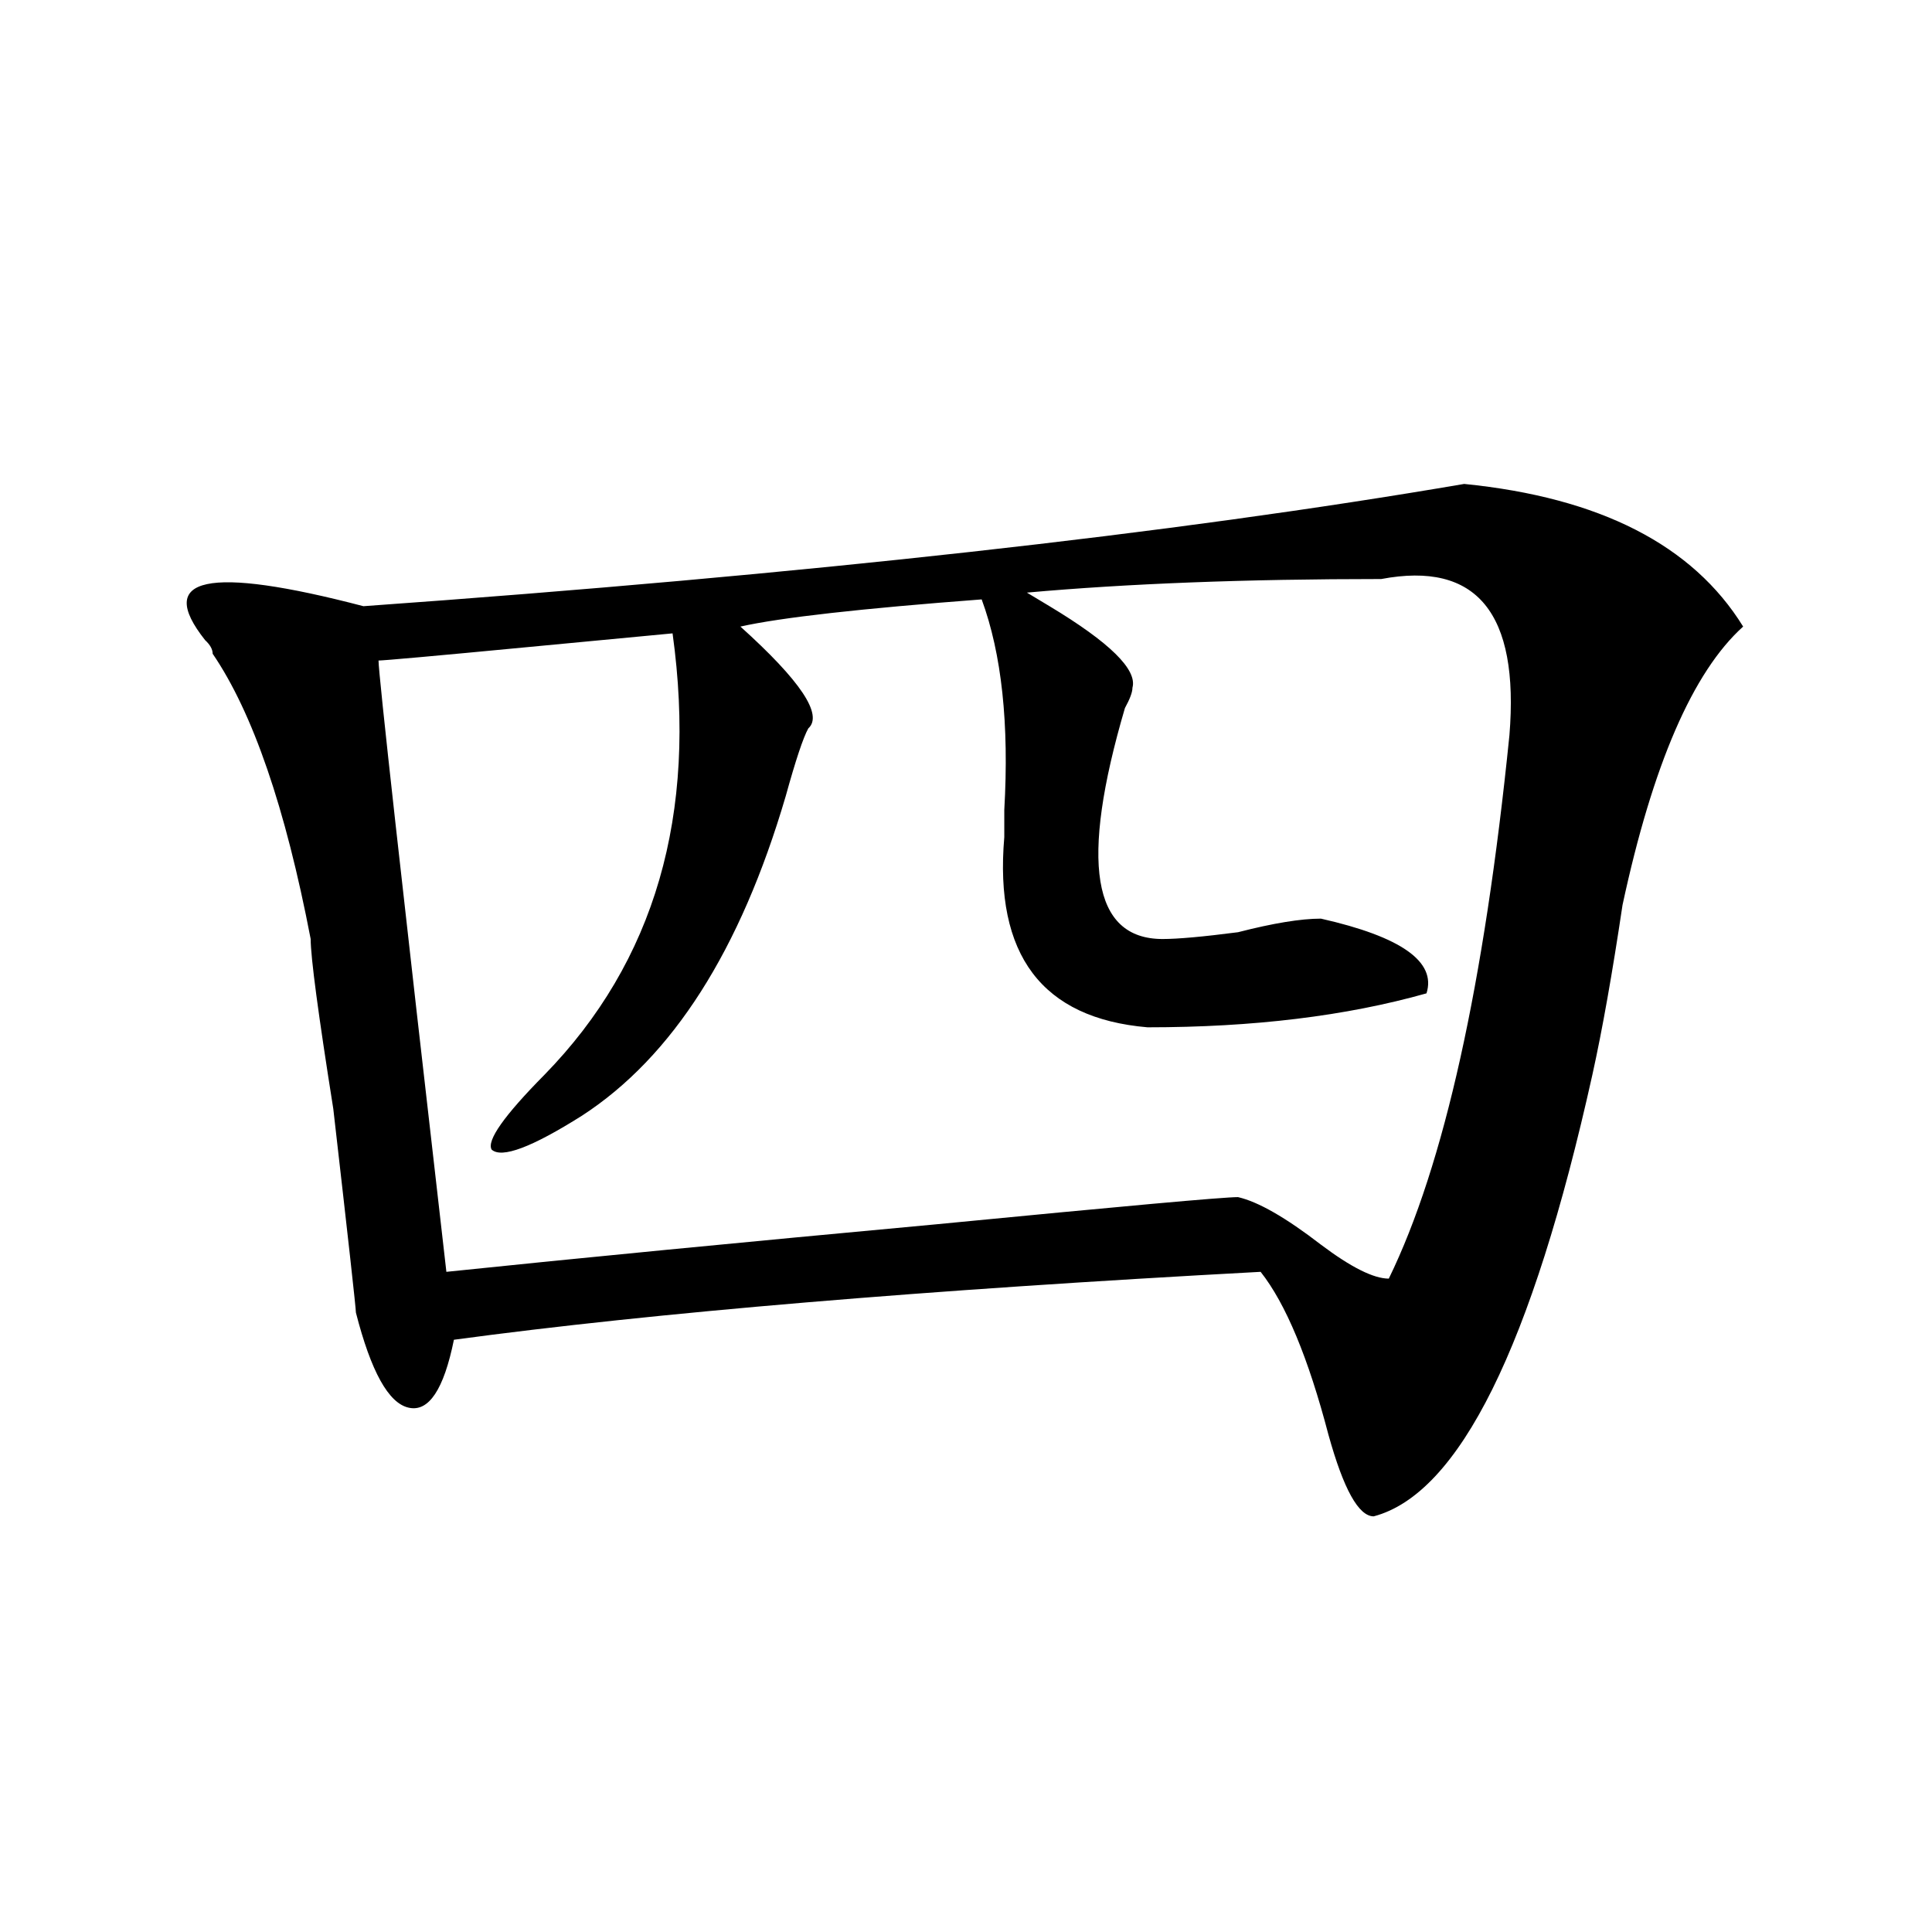 <?xml version="1.0" encoding="utf-8"?>
<!-- Generator: Adobe Illustrator 16.0.0, SVG Export Plug-In . SVG Version: 6.00 Build 0)  -->
<!DOCTYPE svg PUBLIC "-//W3C//DTD SVG 1.1//EN" "http://www.w3.org/Graphics/SVG/1.1/DTD/svg11.dtd">
<svg version="1.1" id="图层_1" xmlns="http://www.w3.org/2000/svg" xmlns:xlink="http://www.w3.org/1999/xlink" x="0px" y="0px"
	 width="1000px" height="1000px" viewBox="0 0 1000 1000" enable-background="new 0 0 1000 1000" xml:space="preserve">
<path d="M757.859,250.484c70.242,7.031,118.351,31.641,144.387,73.828c-26.036,23.456-46.828,71.521-62.438,144.141
	c-5.244,35.156-10.427,64.49-15.609,87.891c-31.219,140.625-68.962,216.815-113.168,228.516c-7.805,0-15.609-14.063-23.414-42.188
	c-10.427-39.825-22.134-67.95-35.121-84.375c-174.325,9.394-313.529,21.094-417.551,35.156
	c-5.244,25.818-13.049,37.519-23.414,35.156c-10.427-2.307-19.512-18.731-27.316-49.219c0-2.307-3.902-37.463-11.707-105.469
	c-7.805-49.219-11.707-78.497-11.707-87.891c-13.049-67.95-29.938-117.169-50.73-147.656c0-2.307-1.342-4.669-3.902-7.031
	c-26.036-32.794,1.28-38.672,81.949-17.578C417.014,297.396,606.948,276.303,757.859,250.484z M714.934,299.703
	c-70.242,0-131.399,2.362-183.41,7.031l11.707,7.031c31.219,18.787,45.486,32.85,42.926,42.188c0,2.362-1.342,5.878-3.902,10.547
	c-23.414,79.706-16.951,119.531,19.512,119.531c7.805,0,20.792-1.153,39.023-3.516c18.17-4.669,32.499-7.031,42.926-7.031
	c41.584,9.394,59.815,22.303,54.633,38.672c-41.646,11.756-89.754,17.578-144.387,17.578c-54.633-4.669-79.389-37.463-74.145-98.438
	c0-7.031,0-11.7,0-14.063c2.561-44.494-1.342-80.859-11.707-108.984c-62.438,4.725-104.083,9.394-124.875,14.063
	c31.219,28.125,42.926,45.703,35.121,52.734c-2.622,4.725-6.524,16.425-11.707,35.156
	c-23.414,79.706-58.535,134.803-105.363,165.234c-26.036,16.425-41.646,22.303-46.828,17.578
	c-2.622-4.669,6.463-17.578,27.316-38.672c57.193-58.557,79.327-134.747,66.34-228.516l-74.145,7.031
	c-49.45,4.725-75.486,7.031-78.047,7.031c0,7.031,11.707,112.5,35.121,316.406c67.62-7.031,152.191-15.216,253.652-24.609
	c96.217-9.338,148.289-14.063,156.094-14.063c10.365,2.362,24.694,10.547,42.926,24.609c15.609,11.756,27.316,17.578,35.121,17.578
	c28.597-58.557,49.389-152.325,62.438-281.25C786.456,317.281,764.322,290.365,714.934,299.703z"/>
</svg>
